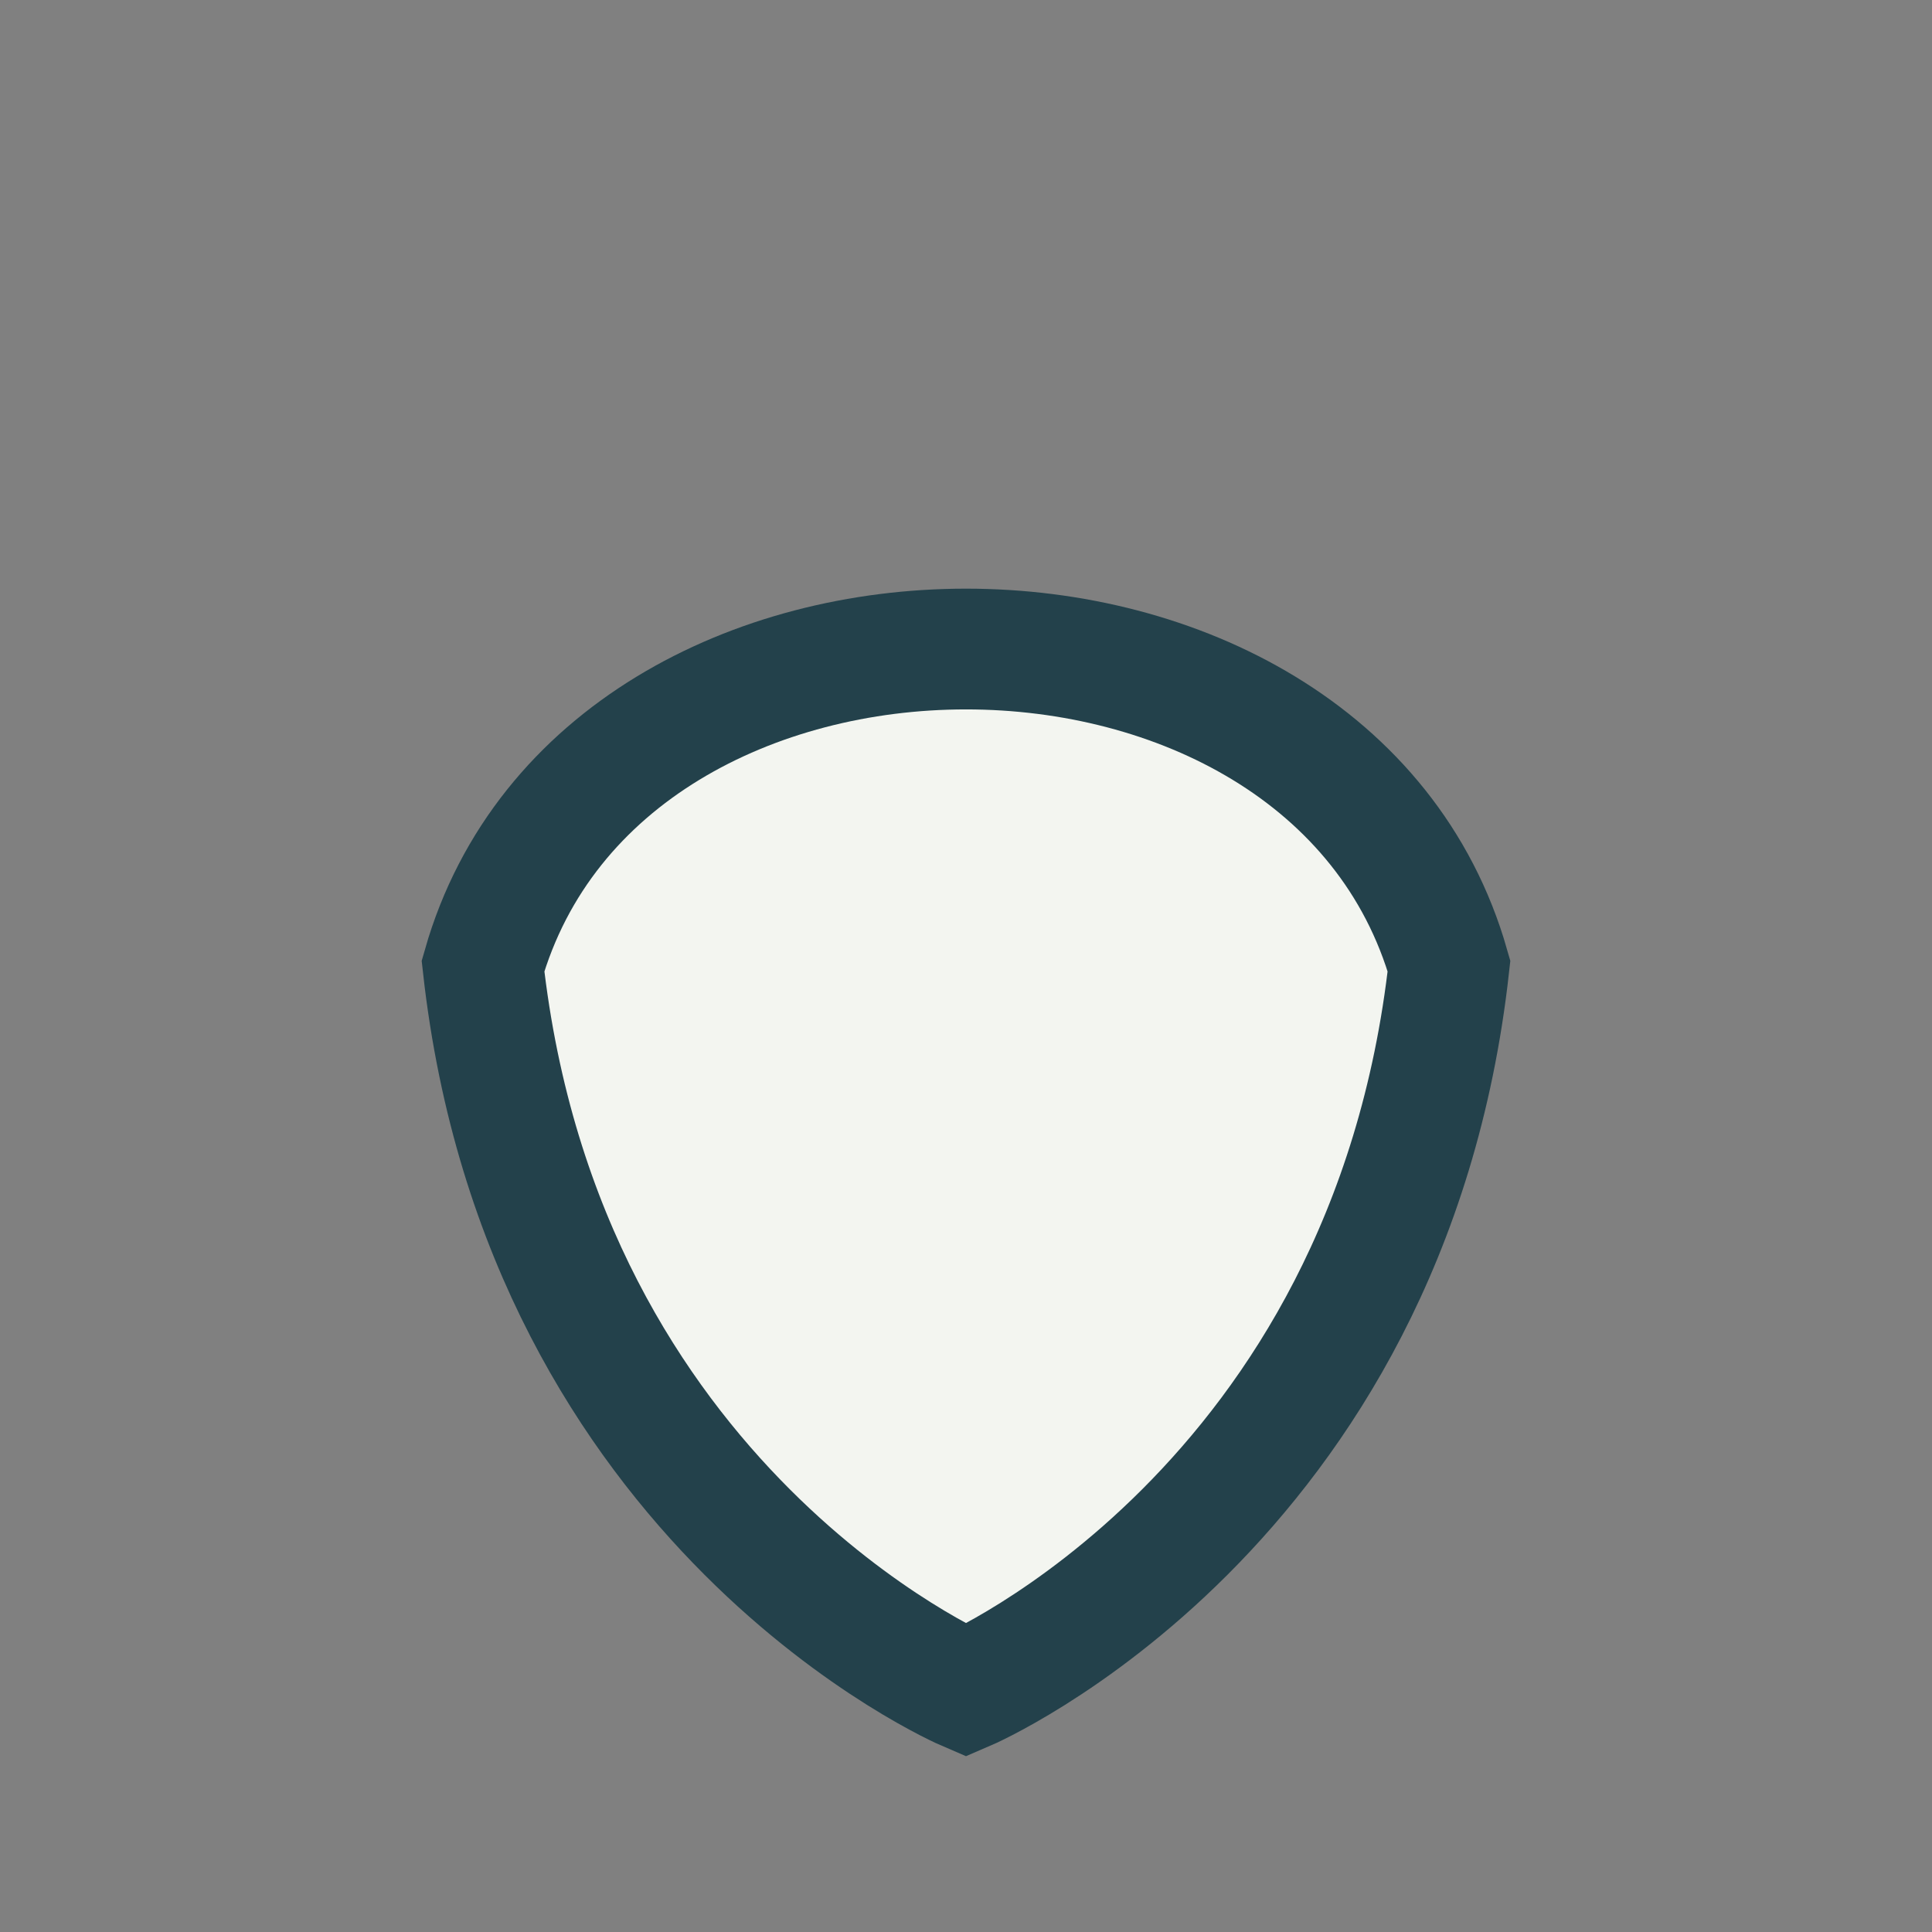 <?xml version="1.0" encoding="UTF-8"?>
<svg xmlns="http://www.w3.org/2000/svg" width="32" height="32" viewBox="0 0 32 32"><rect x="0" y="0" width="32" height="32" fill="#808080" stroke="none"/><path d="M8 16c2-7 14-7 16 0C23 25 16 28 16 28S9 25 8 16z" fill="#F3F5F0" stroke="#23414B" stroke-width="2"/></svg>
